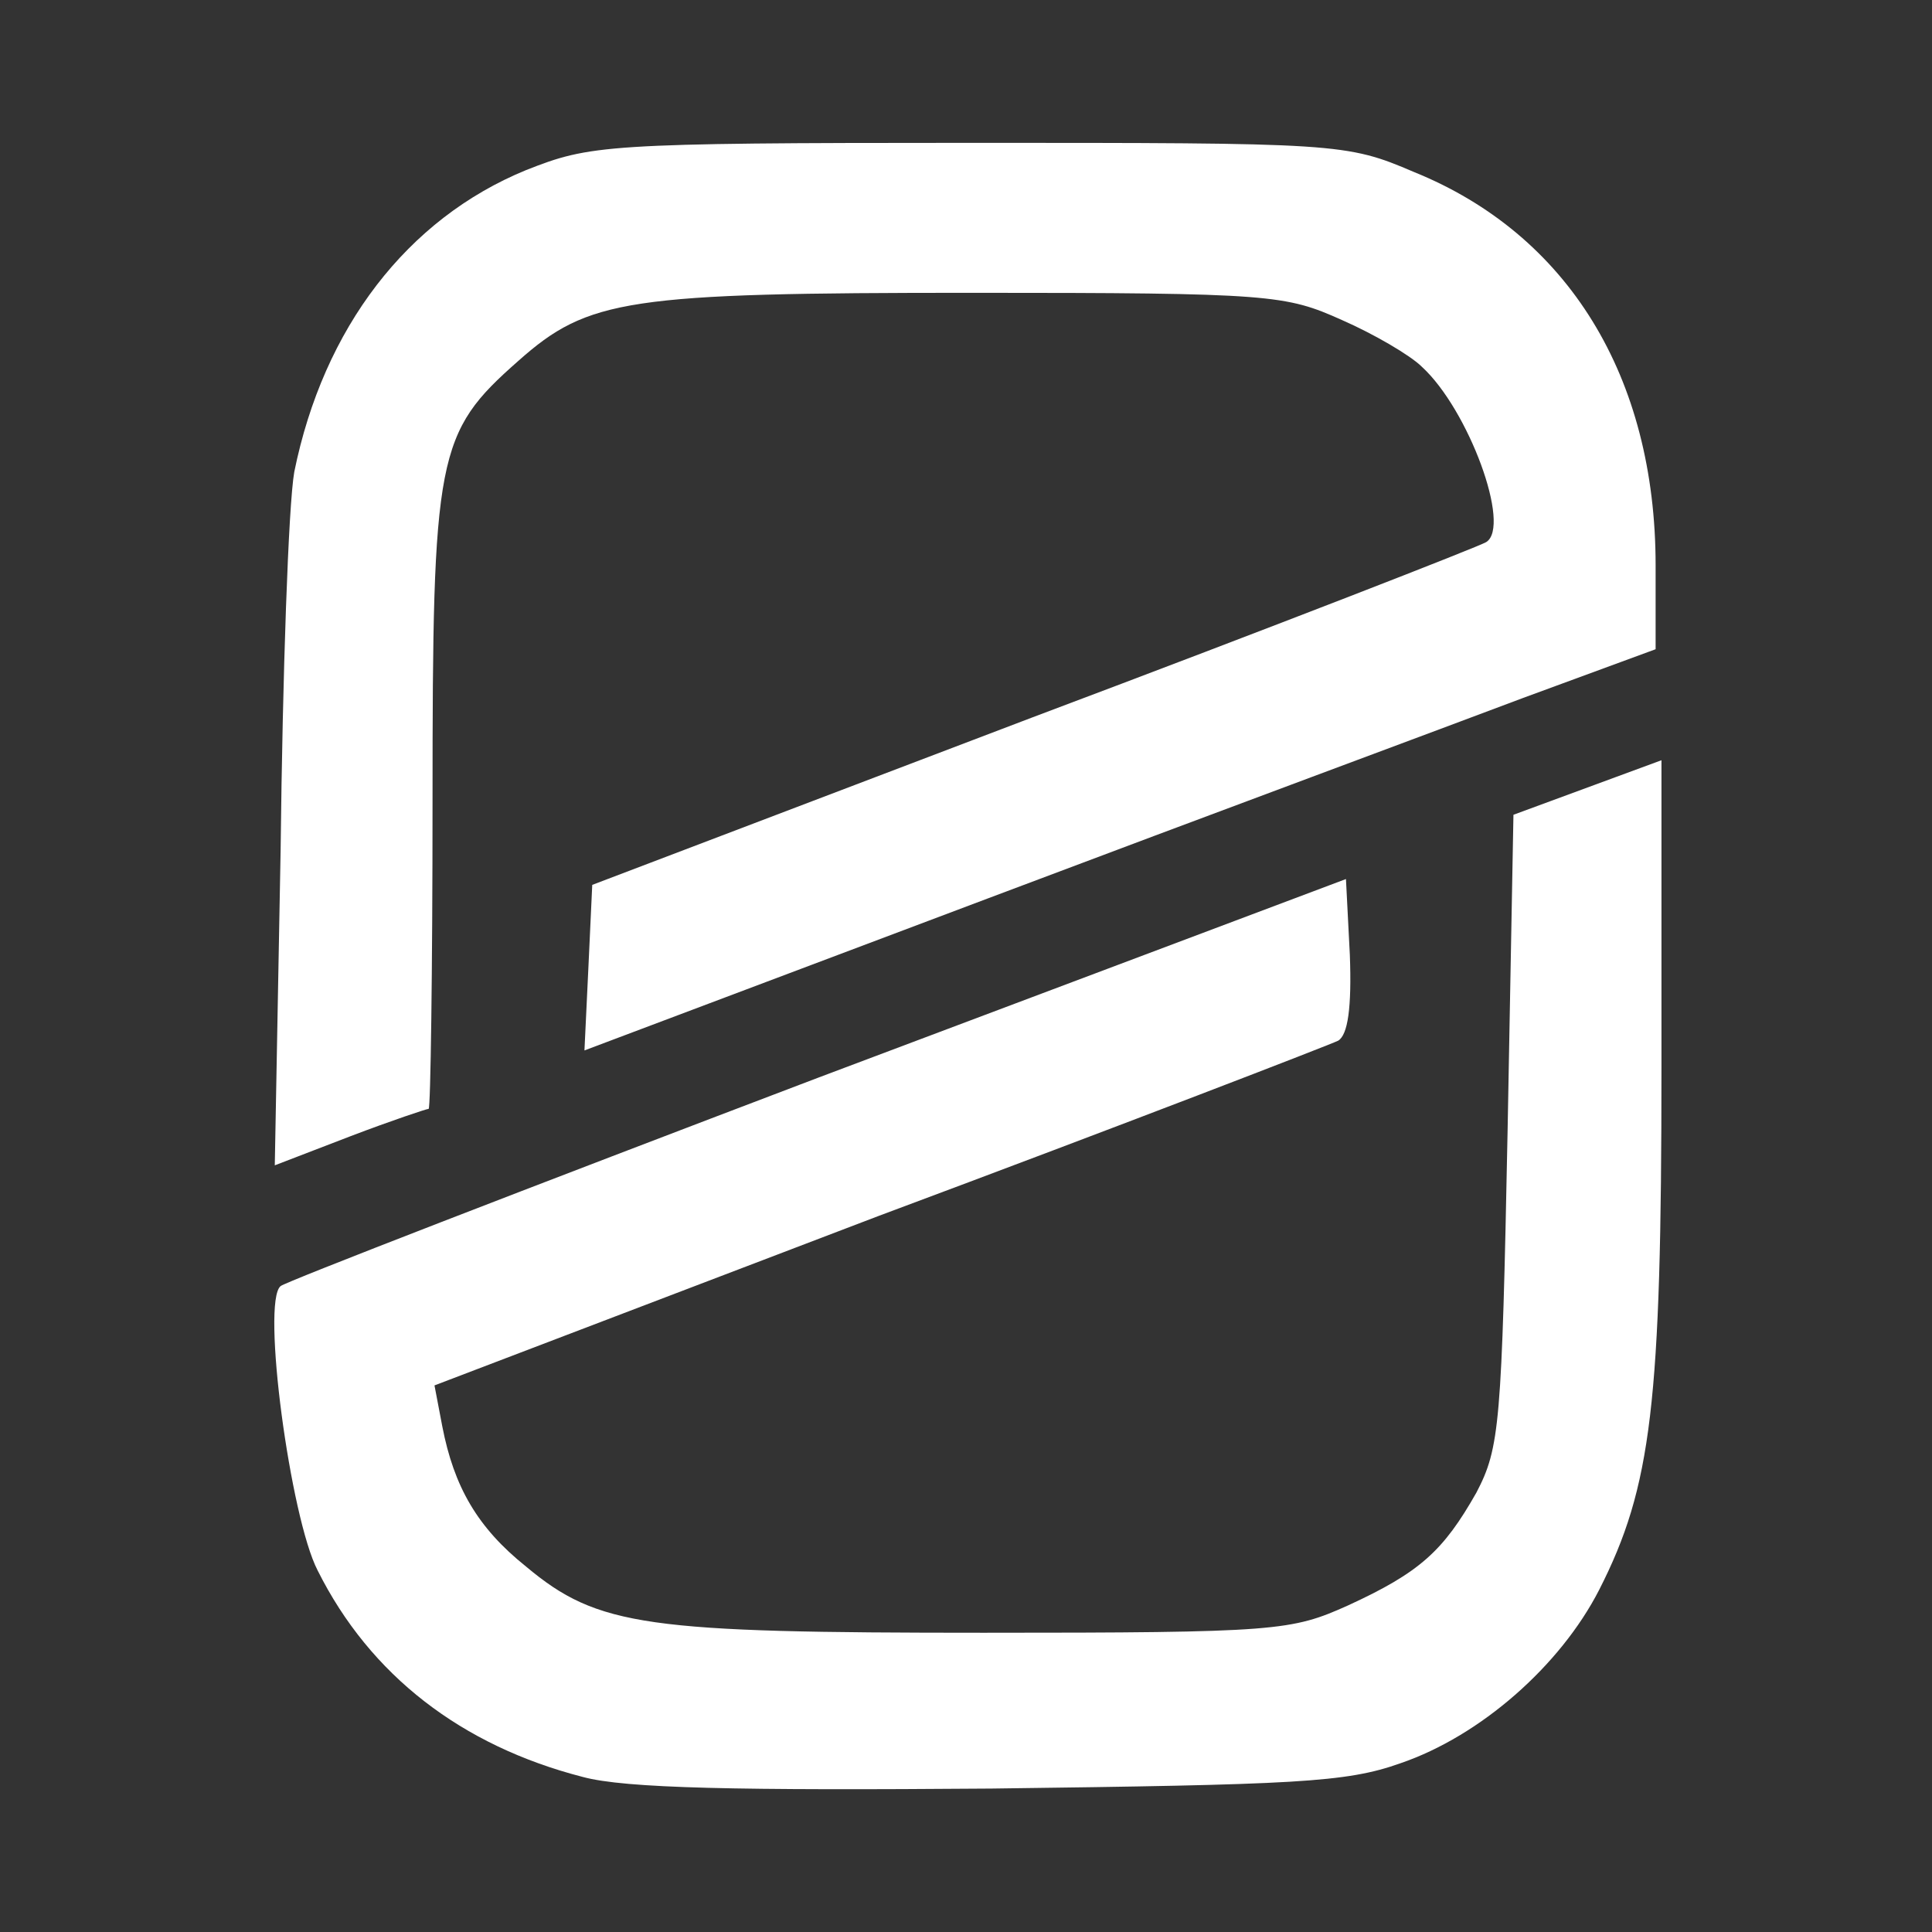 <?xml version="1.0" encoding="utf-8"?>
<!-- Generator: Adobe Illustrator 22.1.0, SVG Export Plug-In . SVG Version: 6.00 Build 0)  -->
<svg version="1.1"
	 id="svg3036" inkscape:version="0.48.5 r10040" sodipodi:docname="logo-neu-ganz.emf" xmlns:cc="http://creativecommons.org/ns#" xmlns:dc="http://purl.org/dc/elements/1.1/" xmlns:inkscape="http://www.inkscape.org/namespaces/inkscape" xmlns:rdf="http://www.w3.org/1999/02/22-rdf-syntax-ns#" xmlns:sodipodi="http://sodipodi.sourceforge.net/DTD/sodipodi-0.dtd" xmlns:svg="http://www.w3.org/2000/svg"
	 xmlns="http://www.w3.org/2000/svg" xmlns:xlink="http://www.w3.org/1999/xlink" x="0px" y="0px" viewBox="0 0 99.2 99.2"
	 style="enable-background:new 0 0 99.2 99.2;" xml:space="preserve">
<rect x="0" y="0" width="99.2" height="99.2" fill="#333333" stroke="none"/>
<style type="text/css">
	.st0{fill:#FFFFFF;}
</style>
<sodipodi:namedview  bordercolor="#666666" borderopacity="1" fit-margin-bottom="0" fit-margin-left="0" fit-margin-right="0" fit-margin-top="0" gridtolerance="10" guidetolerance="10" id="namedview3046" inkscape:current-layer="svg3036" inkscape:cx="480.94332" inkscape:cy="43.967209" inkscape:pageopacity="0" inkscape:pageshadow="2" inkscape:window-height="1028" inkscape:window-maximized="1" inkscape:window-width="1920" inkscape:window-x="-8" inkscape:window-y="-8" inkscape:zoom="0.63429569" objecttolerance="10" pagecolor="#ffffff" showgrid="false">
	</sodipodi:namedview>
<g id="g3040" transform="translate(-38.691,-487.665)">
	<path id="path3042" inkscape:connector-curvature="0" class="st0" d="M68.6,578.9c-6.2-1.6-10.9-5.2-13.6-10.6
		c-1.4-2.7-2.9-13.8-1.9-14.6c0.2-0.2,12.6-5,27.6-10.7l27.1-10.2l0.2,3.9c0.1,2.7-0.1,4.1-0.6,4.4c-0.4,0.2-11,4.3-23.6,9L61,558.8
		l0.4,2.1c0.6,3.1,1.8,5.2,4.3,7.2c3.7,3.1,6.2,3.4,23.5,3.4c15.1,0,15.8-0.1,18.7-1.4c3.7-1.7,4.9-2.8,6.6-5.8
		c1.2-2.3,1.3-3.5,1.6-18.6l0.3-16.2l3.8-1.4l3.8-1.4v15.8c0,17.2-0.5,21.5-3.2,26.8c-2,3.9-6.1,7.5-10.2,8.9c-2.8,1-5.4,1.1-21,1.3
		C76.6,579.6,70.8,579.5,68.6,578.9L68.6,578.9z M53.1,531.3c0.1-9,0.4-17.7,0.7-19.4c1.5-7.4,5.8-13,11.9-15.5
		c3.3-1.3,4-1.4,22.7-1.4c19,0,19.4,0,22.9,1.5c7.9,3.2,12.4,10.5,12.4,20.2v4.3l-6.8,2.5c-3.7,1.4-16.1,6-27.5,10.3l-20.7,7.8
		l0.2-4.2l0.2-4.3l22.6-8.6c12.5-4.7,23-8.8,23.3-9c1.3-0.8-0.9-6.8-3.3-9c-0.6-0.6-2.5-1.7-4.1-2.4c-2.9-1.3-3.6-1.4-19-1.4
		c-17.7,0-19.7,0.3-23.3,3.5c-4.2,3.7-4.4,4.8-4.4,22.6c0,8.7-0.1,15.8-0.2,15.8c-0.1,0-1.9,0.6-4,1.4l-3.9,1.5L53.1,531.3z"/>
</g>
</svg>
